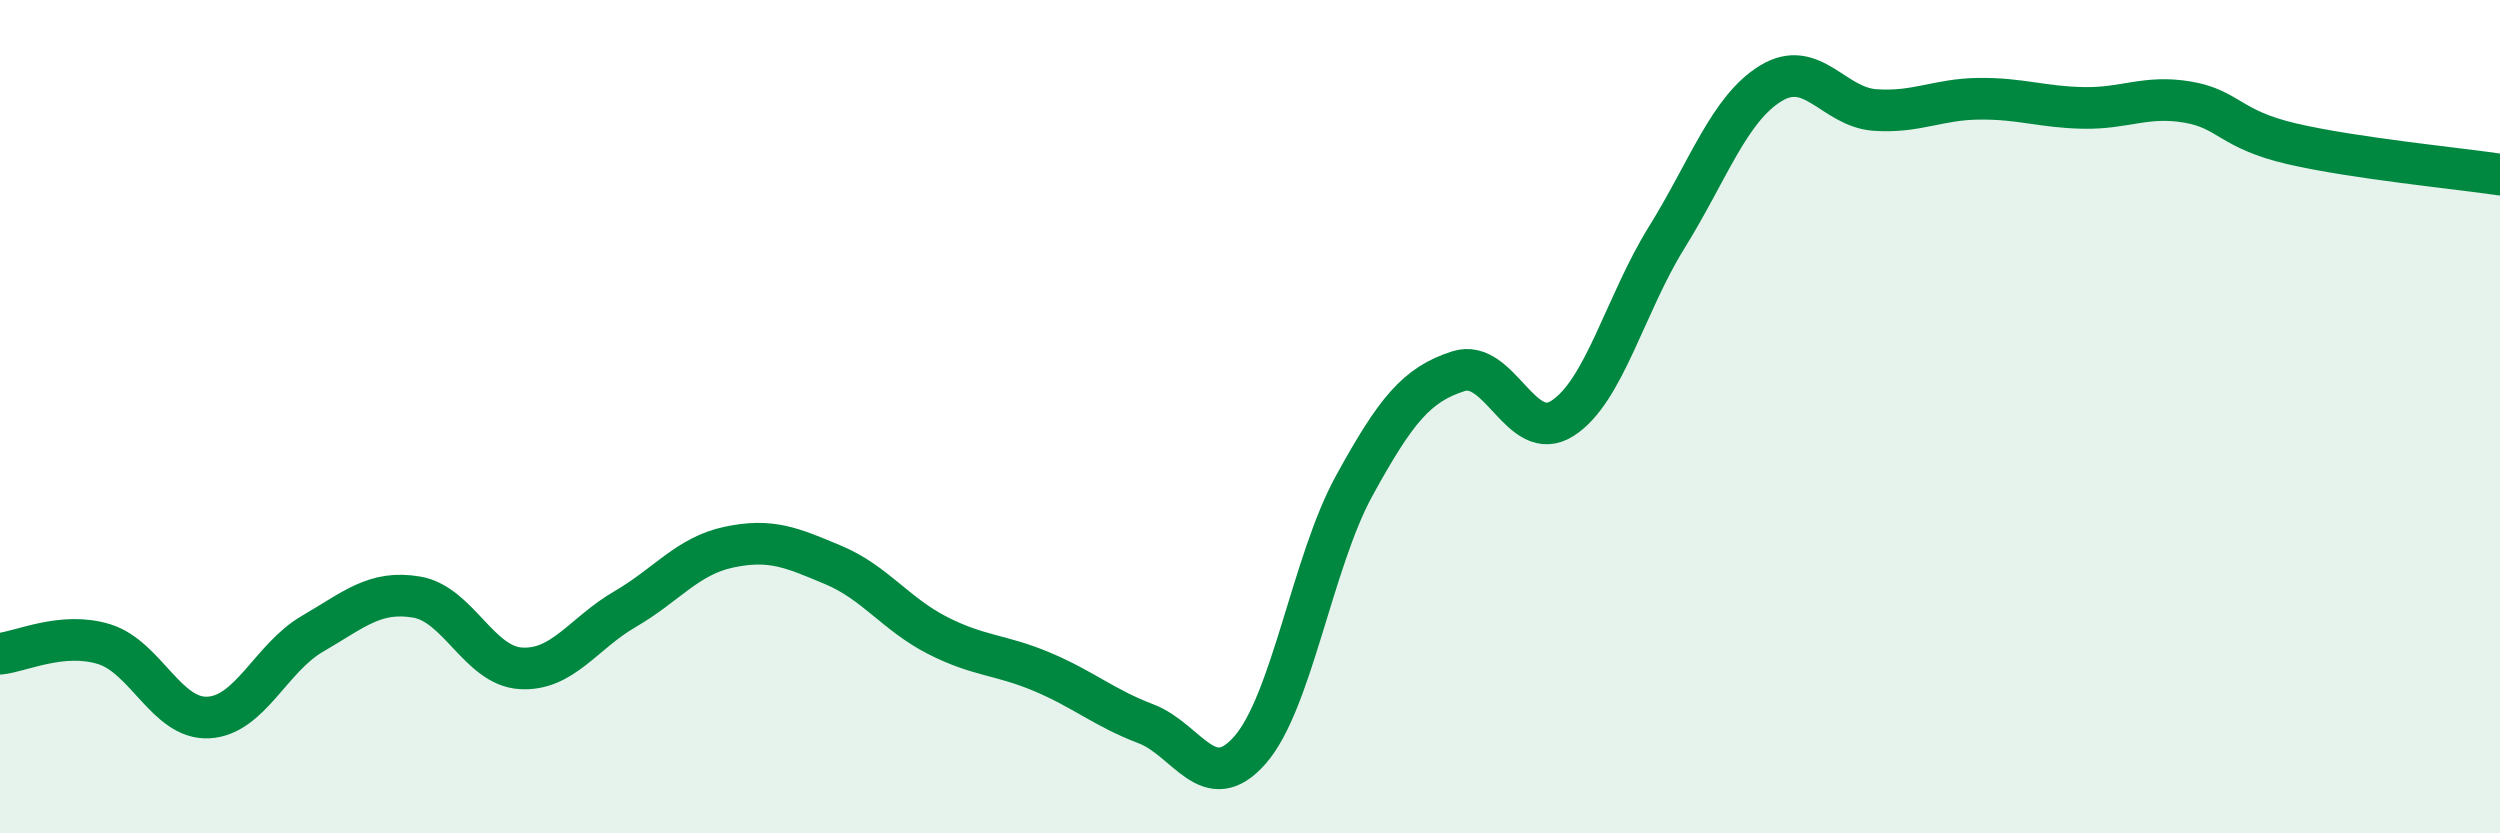 
    <svg width="60" height="20" viewBox="0 0 60 20" xmlns="http://www.w3.org/2000/svg">
      <path
        d="M 0,15.69 C 0.5,15.64 1.5,15.15 2.5,15.46 C 3.5,15.77 4,17.27 5,17.22 C 6,17.17 6.5,15.79 7.5,15.21 C 8.5,14.63 9,14.16 10,14.33 C 11,14.5 11.5,15.98 12.5,16.04 C 13.5,16.1 14,15.2 15,14.62 C 16,14.04 16.5,13.34 17.5,13.13 C 18.5,12.92 19,13.14 20,13.56 C 21,13.98 21.5,14.74 22.5,15.25 C 23.5,15.76 24,15.7 25,16.12 C 26,16.54 26.5,16.99 27.5,17.37 C 28.5,17.75 29,19.14 30,18 C 31,16.86 31.5,13.48 32.5,11.66 C 33.5,9.84 34,9.23 35,8.91 C 36,8.59 36.5,10.68 37.5,10.04 C 38.5,9.4 39,7.31 40,5.7 C 41,4.09 41.5,2.61 42.5,2 C 43.5,1.39 44,2.57 45,2.64 C 46,2.71 46.5,2.38 47.5,2.37 C 48.5,2.36 49,2.57 50,2.59 C 51,2.61 51.5,2.28 52.5,2.45 C 53.5,2.62 53.5,3.1 55,3.45 C 56.5,3.8 59,4.04 60,4.19L60 20L0 20Z"
        fill="#008740"
        opacity="0.1"
        stroke-linecap="round"
        stroke-linejoin="round"
      />
      <path
        d="M 0,15.69 C 0.5,15.64 1.5,15.15 2.5,15.46 C 3.5,15.77 4,17.27 5,17.22 C 6,17.17 6.5,15.79 7.5,15.21 C 8.5,14.63 9,14.16 10,14.33 C 11,14.5 11.5,15.98 12.5,16.04 C 13.5,16.1 14,15.2 15,14.62 C 16,14.04 16.5,13.34 17.5,13.13 C 18.5,12.92 19,13.14 20,13.56 C 21,13.98 21.5,14.74 22.5,15.25 C 23.5,15.76 24,15.7 25,16.12 C 26,16.54 26.5,16.99 27.5,17.37 C 28.5,17.75 29,19.14 30,18 C 31,16.86 31.5,13.48 32.5,11.66 C 33.5,9.84 34,9.23 35,8.91 C 36,8.59 36.5,10.68 37.5,10.04 C 38.5,9.4 39,7.31 40,5.7 C 41,4.09 41.5,2.61 42.5,2 C 43.5,1.39 44,2.57 45,2.64 C 46,2.71 46.5,2.38 47.5,2.37 C 48.5,2.36 49,2.57 50,2.59 C 51,2.61 51.5,2.28 52.5,2.45 C 53.5,2.62 53.5,3.1 55,3.45 C 56.5,3.8 59,4.04 60,4.19"
        stroke="#008740"
        stroke-width="1"
        fill="none"
        stroke-linecap="round"
        stroke-linejoin="round"
      />
    </svg>
  